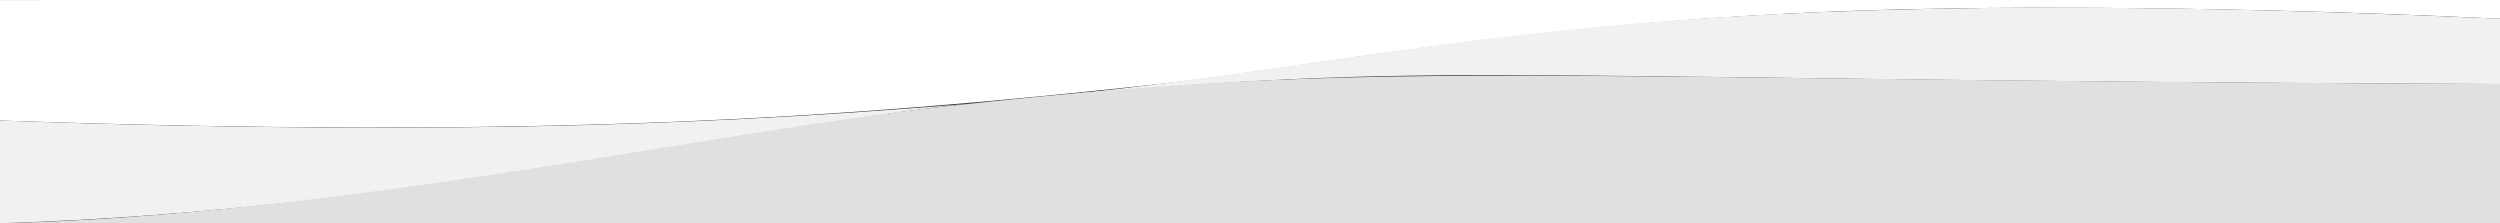 <svg xmlns="http://www.w3.org/2000/svg" xmlns:bx="https://boxy-svg.com" viewBox="0 193.605 500 44.682"><rect x="0" y="193.605" width="500" height="44.682" fill="#333333" stroke="none"/><defs></defs><path style="stroke: rgba(0, 0, 0, 0); fill: rgb(255, 255, 255);" d="M 500.045 193.305 L -0.228 193.617 L -0.009 217.713 C 107.185 221.384 167.401 217.435 231.645 210.424 C 265.255 206.756 313.042 196.393 389.119 195.316 C 389.218 195.315 435.193 194.274 500.043 197.354 L 500.045 193.305 Z" id="object-0"><title>Top</title></path><path style="stroke: rgba(0, 0, 0, 0); fill: rgb(241, 241, 241);" d="M -0.031 217.712 L 0.003 238.255 C 80.239 235.856 155.261 217.973 193.831 214.367 C 292.057 205.183 279.104 209.559 500.053 210.413 L 500.025 197.342 C 310.935 188.911 287.023 206.795 193.75 214.362 C 151.07 217.824 96.148 221.133 -0.031 217.712 Z"><title>Middle</title></path><path style="stroke: rgba(0, 0, 0, 0); fill: rgb(224, 224, 224);" d="M 0.008 238.27 C 69.629 236.516 140.998 220.182 188.464 214.944 C 244.591 208.751 273.254 208.314 339.341 208.957 C 343.041 208.993 433.666 210.23 500.086 210.377 L 500.418 238.388 L 0.003 238.278 L 0.008 238.27 Z"><title>Bottom</title></path></svg>